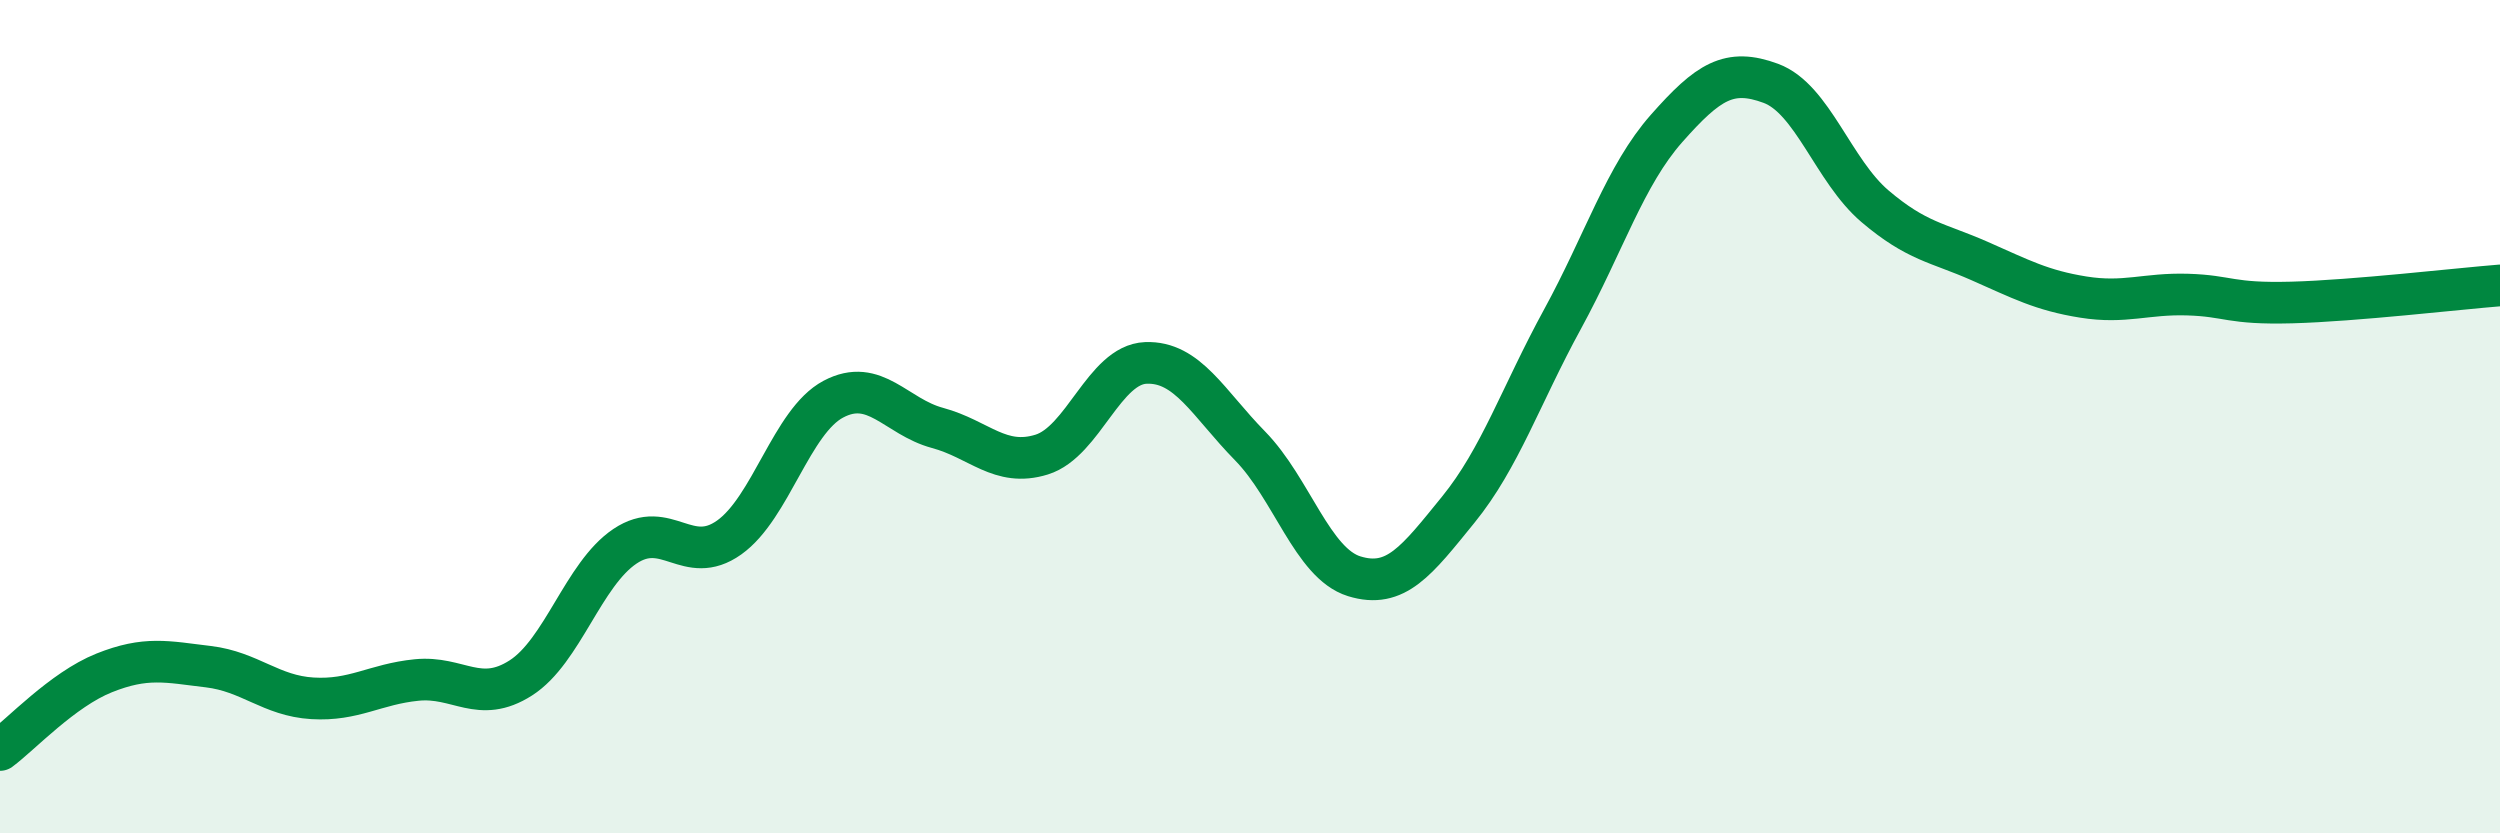 
    <svg width="60" height="20" viewBox="0 0 60 20" xmlns="http://www.w3.org/2000/svg">
      <path
        d="M 0,18 C 0.5,17.63 1.5,16.55 2.5,16.15 C 3.5,15.75 4,15.88 5,16 C 6,16.12 6.5,16.7 7.5,16.76 C 8.5,16.82 9,16.42 10,16.32 C 11,16.22 11.5,16.91 12.5,16.27 C 13.5,15.63 14,13.78 15,13.11 C 16,12.44 16.5,13.61 17.5,12.9 C 18.5,12.19 19,10.11 20,9.58 C 21,9.05 21.5,10 22.5,10.27 C 23.5,10.54 24,11.22 25,10.91 C 26,10.6 26.5,8.75 27.5,8.71 C 28.5,8.67 29,9.68 30,10.7 C 31,11.72 31.5,13.52 32.5,13.83 C 33.5,14.14 34,13.46 35,12.23 C 36,11 36.5,9.49 37.5,7.66 C 38.5,5.83 39,4.21 40,3.08 C 41,1.95 41.5,1.63 42.5,2 C 43.5,2.37 44,4.1 45,4.95 C 46,5.8 46.5,5.82 47.5,6.26 C 48.5,6.7 49,6.97 50,7.13 C 51,7.29 51.5,7.04 52.5,7.07 C 53.5,7.1 53.5,7.3 55,7.26 C 56.5,7.22 59,6.93 60,6.85L60 20L0 20Z"
        fill="#008740"
        opacity="0.1"
        stroke-linecap="round"
        stroke-linejoin="round"
      />
      <path
        d="M 0,18 C 0.5,17.63 1.5,16.55 2.5,16.15 C 3.5,15.75 4,15.88 5,16 C 6,16.12 6.5,16.7 7.5,16.76 C 8.5,16.82 9,16.42 10,16.32 C 11,16.22 11.5,16.91 12.5,16.27 C 13.5,15.63 14,13.78 15,13.11 C 16,12.44 16.5,13.61 17.5,12.9 C 18.5,12.19 19,10.11 20,9.58 C 21,9.05 21.5,10 22.5,10.27 C 23.5,10.54 24,11.22 25,10.91 C 26,10.6 26.5,8.75 27.5,8.71 C 28.5,8.67 29,9.68 30,10.7 C 31,11.72 31.5,13.52 32.5,13.83 C 33.5,14.14 34,13.46 35,12.23 C 36,11 36.5,9.49 37.5,7.66 C 38.5,5.83 39,4.21 40,3.08 C 41,1.95 41.5,1.63 42.5,2 C 43.5,2.37 44,4.1 45,4.95 C 46,5.8 46.5,5.82 47.5,6.26 C 48.5,6.7 49,6.97 50,7.13 C 51,7.29 51.5,7.04 52.5,7.07 C 53.5,7.1 53.5,7.3 55,7.26 C 56.5,7.22 59,6.93 60,6.85"
        stroke="#008740"
        stroke-width="1"
        fill="none"
        stroke-linecap="round"
        stroke-linejoin="round"
      />
    </svg>
  